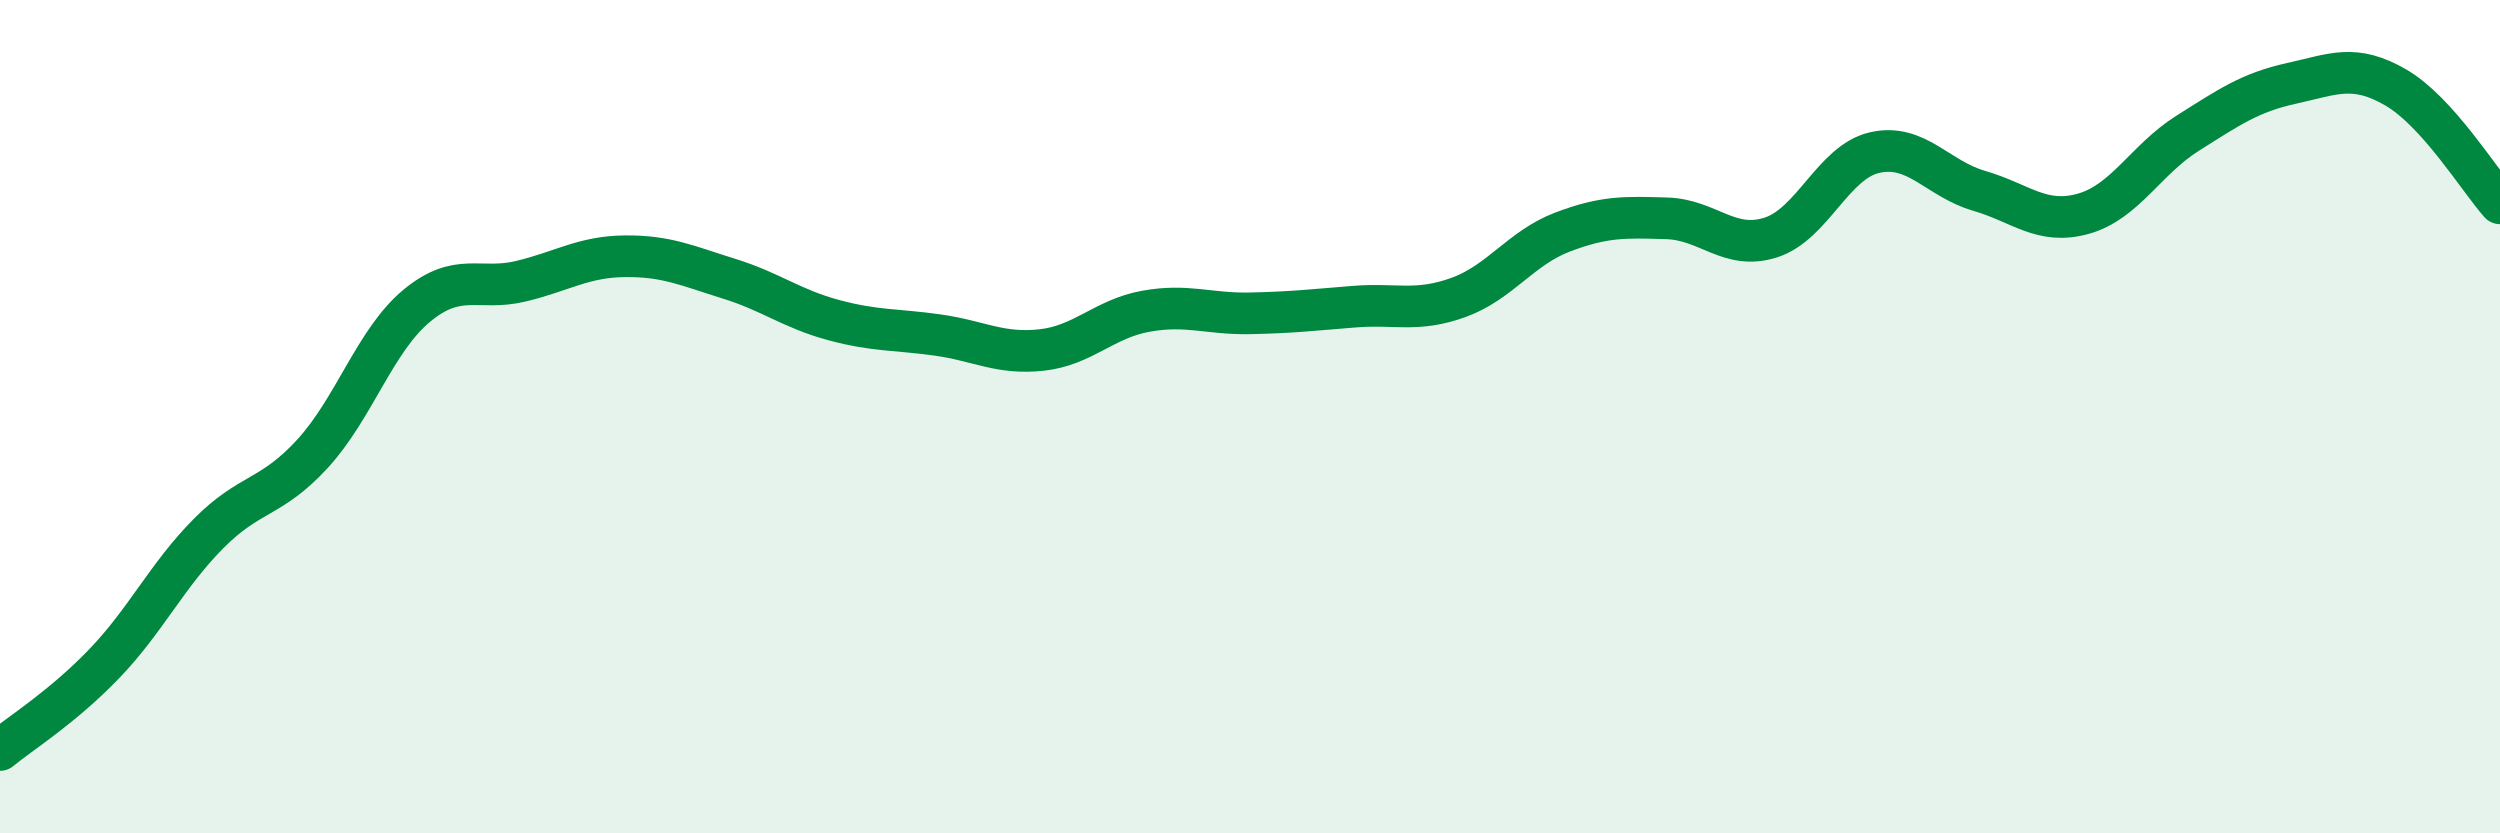 
    <svg width="60" height="20" viewBox="0 0 60 20" xmlns="http://www.w3.org/2000/svg">
      <path
        d="M 0,18 C 0.5,17.59 1.5,16.97 2.5,15.93 C 3.5,14.89 4,13.82 5,12.81 C 6,11.8 6.5,11.98 7.5,10.89 C 8.5,9.8 9,8.17 10,7.34 C 11,6.51 11.5,6.99 12.5,6.75 C 13.5,6.51 14,6.16 15,6.15 C 16,6.14 16.5,6.38 17.5,6.69 C 18.5,7 19,7.41 20,7.68 C 21,7.95 21.5,7.9 22.5,8.04 C 23.5,8.18 24,8.51 25,8.4 C 26,8.29 26.5,7.65 27.5,7.47 C 28.5,7.29 29,7.54 30,7.52 C 31,7.5 31.5,7.44 32.5,7.36 C 33.5,7.28 34,7.5 35,7.14 C 36,6.78 36.5,5.95 37.5,5.57 C 38.5,5.19 39,5.21 40,5.24 C 41,5.27 41.5,6.02 42.5,5.7 C 43.5,5.38 44,3.88 45,3.66 C 46,3.44 46.5,4.29 47.5,4.58 C 48.5,4.87 49,5.41 50,5.13 C 51,4.85 51.5,3.83 52.5,3.2 C 53.5,2.57 54,2.22 55,2 C 56,1.78 56.5,1.52 57.5,2.1 C 58.5,2.68 59.5,4.32 60,4.88L60 20L0 20Z"
        fill="#008740"
        opacity="0.1"
        stroke-linecap="round"
        stroke-linejoin="round"
      />
      <path
        d="M 0,18 C 0.5,17.59 1.5,16.97 2.5,15.93 C 3.5,14.89 4,13.82 5,12.81 C 6,11.8 6.5,11.98 7.5,10.89 C 8.5,9.8 9,8.17 10,7.34 C 11,6.51 11.5,6.99 12.5,6.75 C 13.5,6.51 14,6.16 15,6.15 C 16,6.14 16.5,6.38 17.5,6.69 C 18.5,7 19,7.41 20,7.68 C 21,7.95 21.5,7.9 22.5,8.04 C 23.5,8.18 24,8.51 25,8.4 C 26,8.29 26.5,7.65 27.5,7.47 C 28.5,7.29 29,7.54 30,7.52 C 31,7.5 31.5,7.44 32.5,7.36 C 33.5,7.28 34,7.5 35,7.14 C 36,6.78 36.5,5.95 37.5,5.57 C 38.5,5.19 39,5.21 40,5.24 C 41,5.27 41.5,6.02 42.5,5.7 C 43.5,5.38 44,3.88 45,3.66 C 46,3.44 46.5,4.29 47.5,4.58 C 48.5,4.87 49,5.41 50,5.13 C 51,4.85 51.5,3.83 52.5,3.2 C 53.5,2.57 54,2.22 55,2 C 56,1.78 56.5,1.52 57.5,2.1 C 58.5,2.68 59.5,4.32 60,4.88"
        stroke="#008740"
        stroke-width="1"
        fill="none"
        stroke-linecap="round"
        stroke-linejoin="round"
      />
    </svg>
  